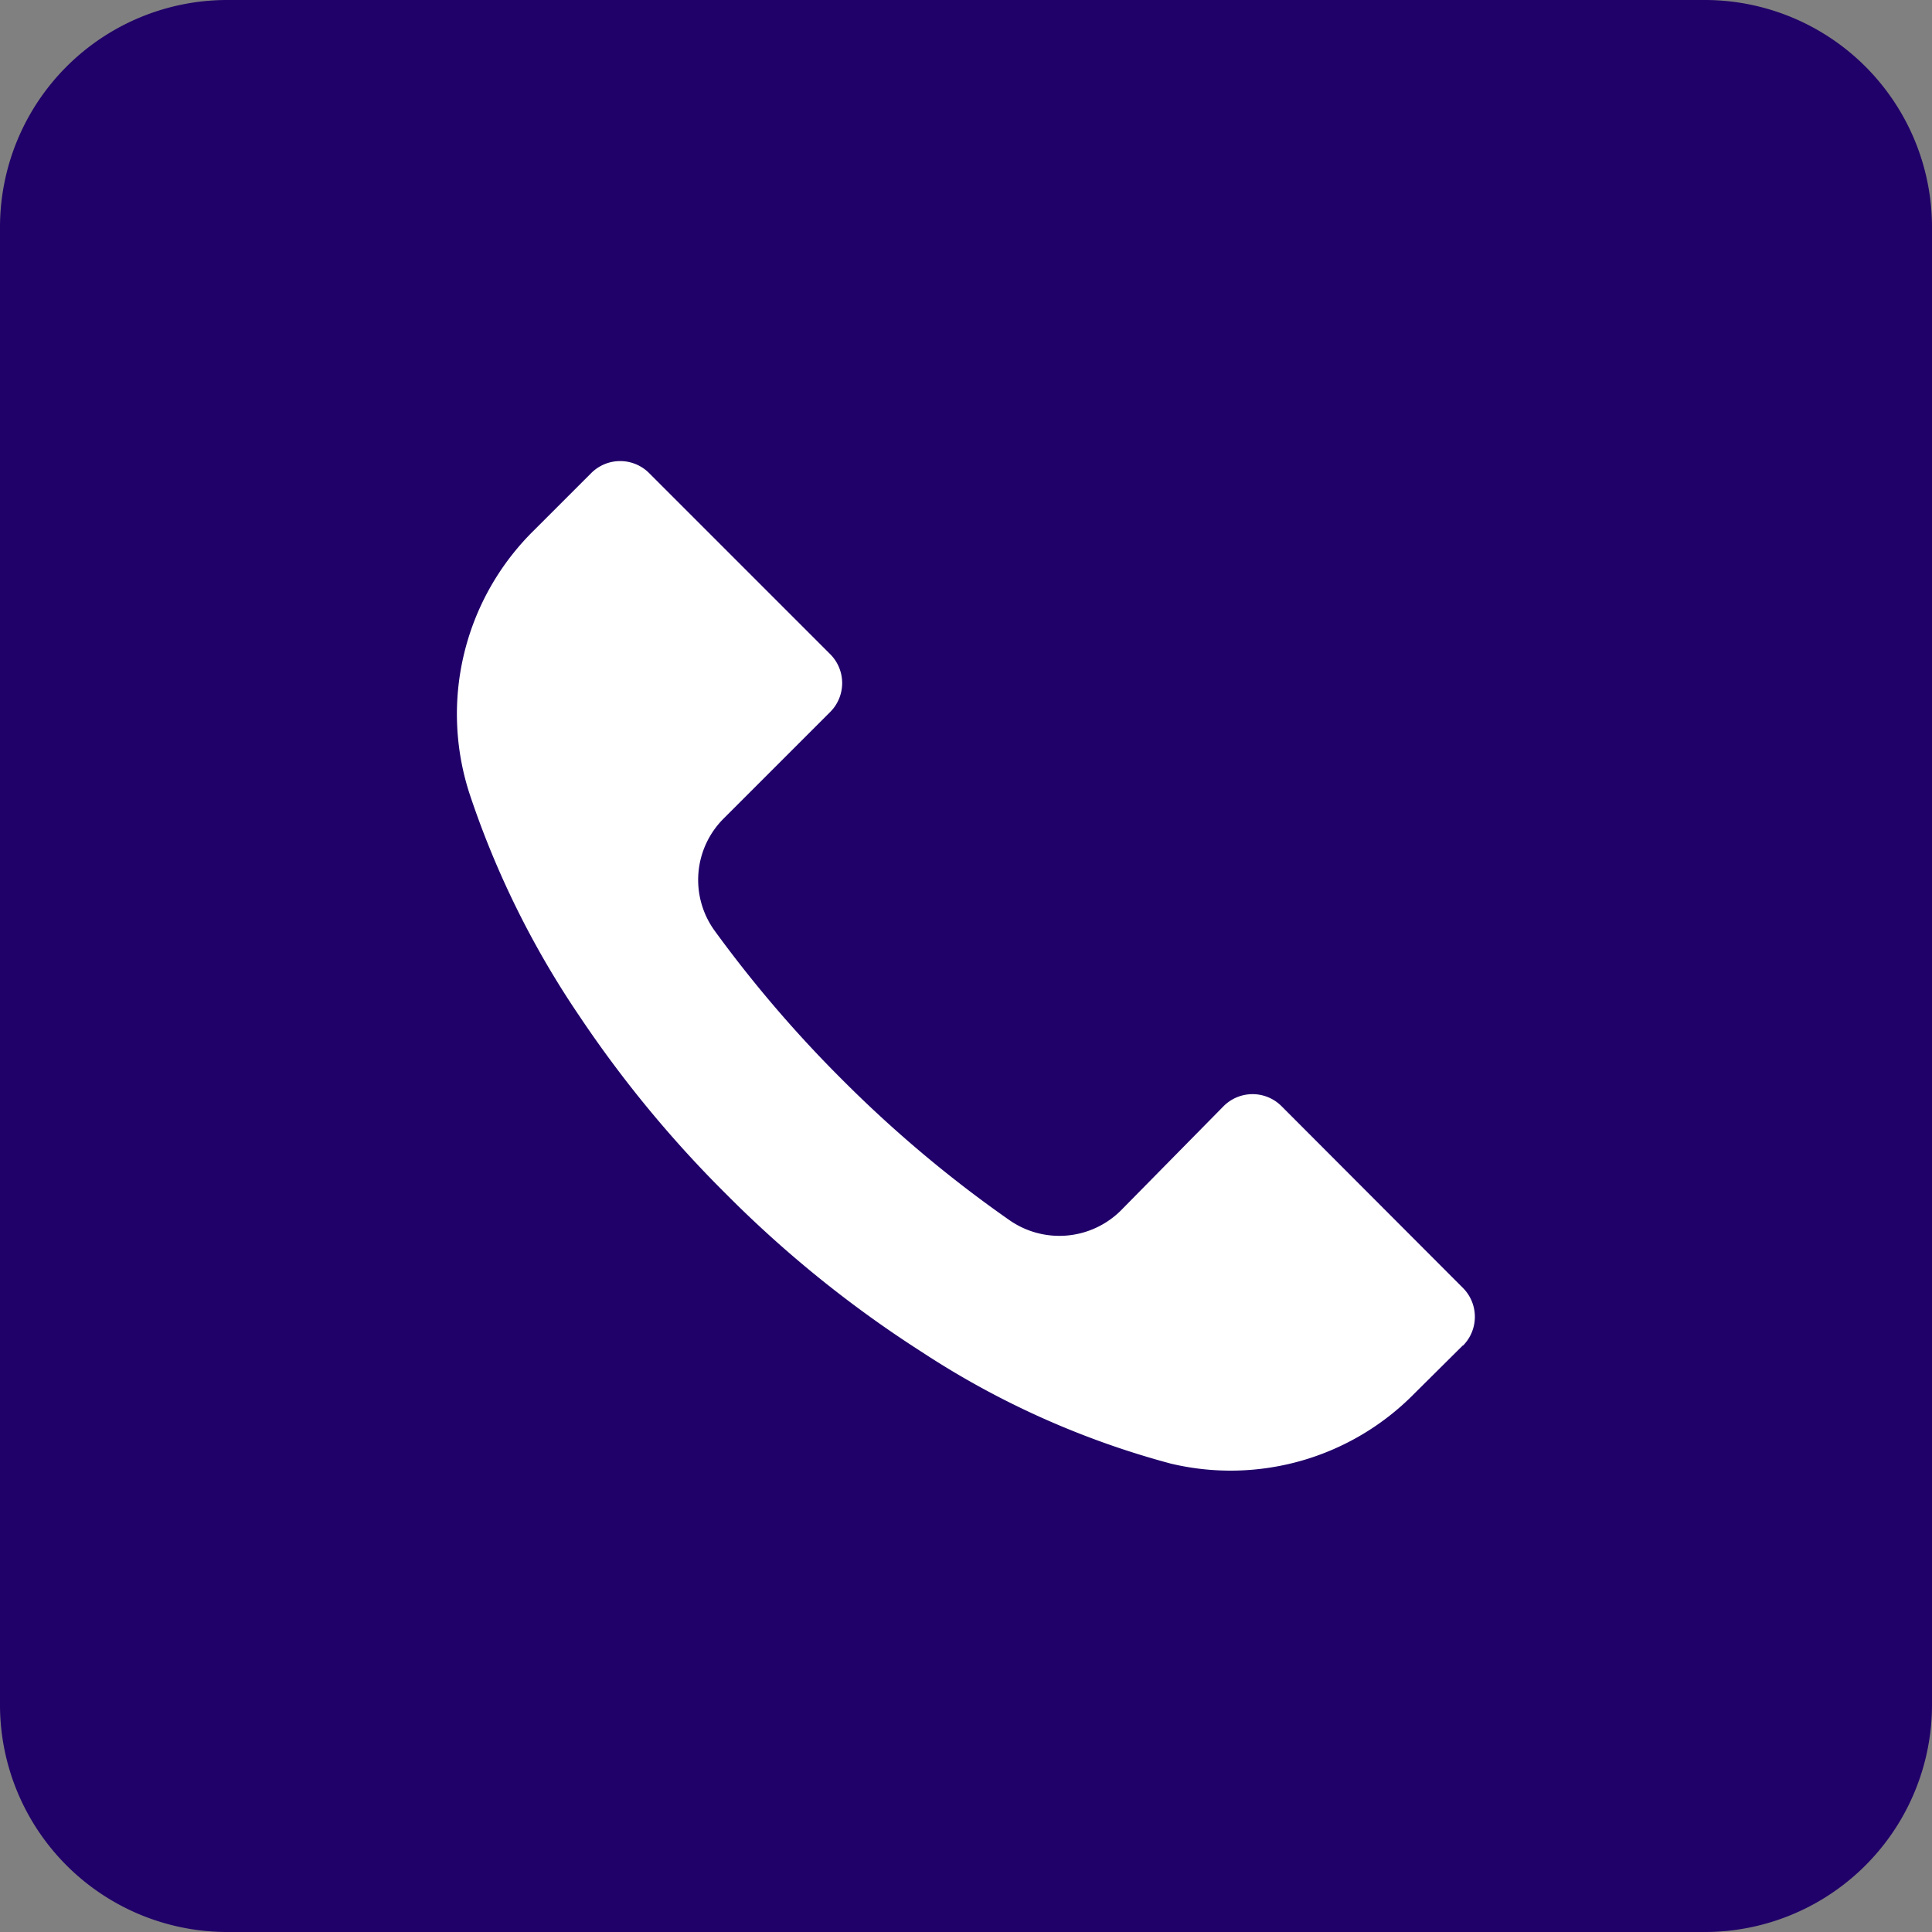 <svg width="34" height="34" fill="none" xmlns="http://www.w3.org/2000/svg"><rect width="100%" height="100%" fill="#808080" stroke="none"/><g clip-path="url(#a)"><path d="M0 4a4 4 0 0 1 4-4h26a4 4 0 0 1 4 4v26a4 4 0 0 1-4 4H4a4 4 0 0 1-4-4V4Z" fill="#200069"/><path fill="#fff" d="M7 7h20v20H7z"/><path d="M29.019 4.977c-6.64-6.638-17.404-6.636-24.042.004-6.638 6.64-6.636 17.404.004 24.042 6.64 6.638 17.404 6.636 24.042-.004a17 17 0 0 0-.004-24.042Zm-3.273 18.704-.002.002v-.006l-.862.856a4.534 4.534 0 0 1-4.278 1.224 15.062 15.062 0 0 1-4.375-1.96 20.21 20.21 0 0 1-3.45-2.783 20.373 20.373 0 0 1-2.579-3.128 15.863 15.863 0 0 1-1.938-3.921 4.533 4.533 0 0 1 1.133-4.63l1.009-1.009a.72.72 0 0 1 1.018-.002l.002.002 3.185 3.185a.72.72 0 0 1 .002 1.018l-.002.002-1.87 1.87a1.524 1.524 0 0 0-.159 1.983 21.872 21.872 0 0 0 2.238 2.613c.907.91 1.893 1.74 2.947 2.476a1.535 1.535 0 0 0 1.96-.17l1.808-1.836a.72.72 0 0 1 1.018-.002l.002.002 3.19 3.196a.72.72 0 0 1 .003 1.018Z" fill="#200069"/></g><defs><clipPath id="a"><path fill="#fff" d="M0 0h34v34H0z"/></clipPath></defs></svg>